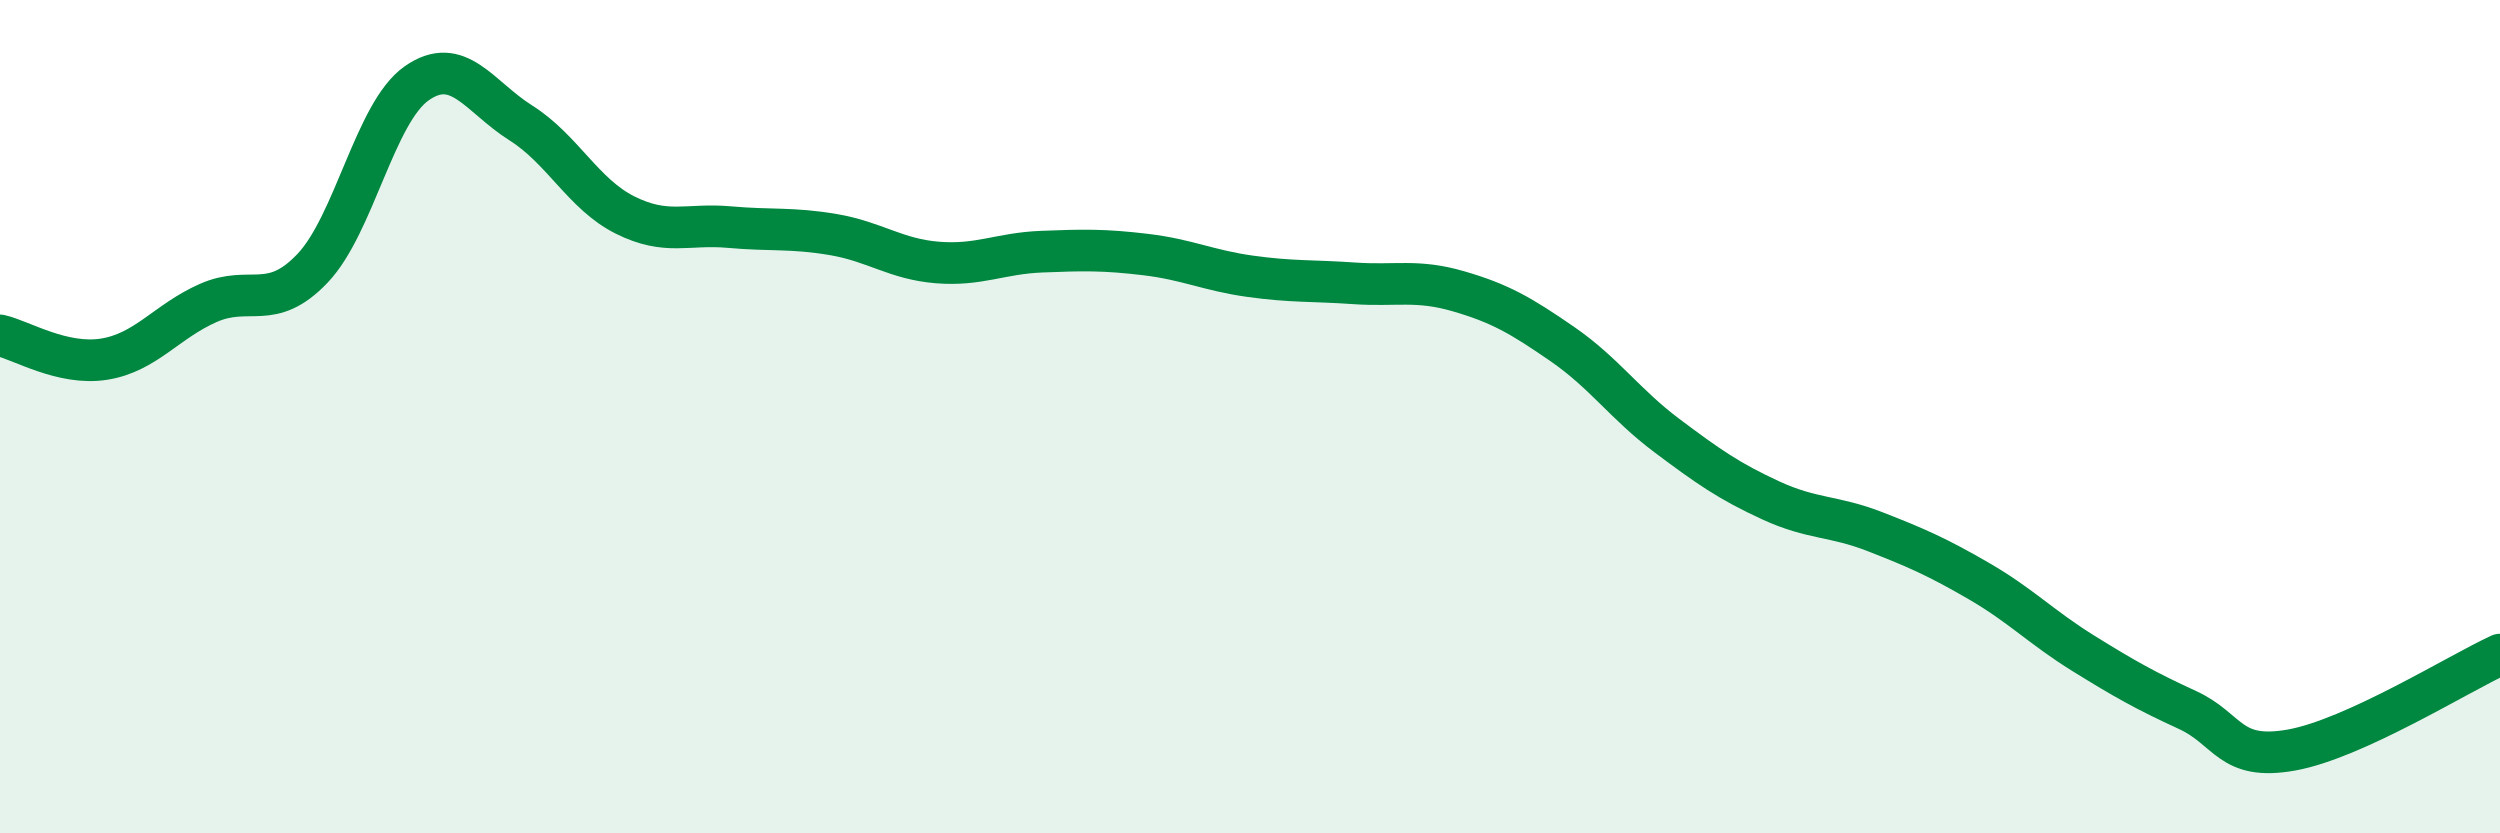 
    <svg width="60" height="20" viewBox="0 0 60 20" xmlns="http://www.w3.org/2000/svg">
      <path
        d="M 0,8.05 C 0.5,8.16 1.5,8.78 2.5,8.62 C 3.5,8.46 4,7.71 5,7.27 C 6,6.83 6.5,7.49 7.5,6.44 C 8.5,5.39 9,2.7 10,2 C 11,1.3 11.5,2.32 12.5,2.95 C 13.5,3.58 14,4.66 15,5.16 C 16,5.66 16.5,5.36 17.5,5.45 C 18.5,5.54 19,5.46 20,5.63 C 21,5.8 21.5,6.22 22.5,6.3 C 23.5,6.38 24,6.08 25,6.04 C 26,6 26.5,5.99 27.5,6.11 C 28.5,6.23 29,6.49 30,6.63 C 31,6.77 31.5,6.73 32.5,6.8 C 33.5,6.87 34,6.7 35,6.99 C 36,7.28 36.5,7.57 37.5,8.26 C 38.5,8.95 39,9.7 40,10.45 C 41,11.2 41.5,11.55 42.5,12.01 C 43.5,12.47 44,12.37 45,12.76 C 46,13.15 46.5,13.37 47.5,13.95 C 48.5,14.53 49,15.06 50,15.68 C 51,16.3 51.5,16.58 52.5,17.04 C 53.5,17.5 53.5,18.27 55,18 C 56.5,17.73 59,16.17 60,15.71L60 20L0 20Z"
        fill="#008740"
        opacity="0.1"
        stroke-linecap="round"
        stroke-linejoin="round"
      />
      <path
        d="M 0,8.05 C 0.5,8.16 1.5,8.78 2.5,8.62 C 3.5,8.46 4,7.71 5,7.27 C 6,6.83 6.5,7.49 7.5,6.44 C 8.5,5.39 9,2.7 10,2 C 11,1.3 11.5,2.32 12.5,2.95 C 13.5,3.58 14,4.66 15,5.16 C 16,5.66 16.5,5.36 17.5,5.45 C 18.5,5.54 19,5.46 20,5.63 C 21,5.8 21.5,6.22 22.5,6.3 C 23.5,6.38 24,6.08 25,6.04 C 26,6 26.5,5.99 27.5,6.11 C 28.5,6.23 29,6.49 30,6.63 C 31,6.77 31.5,6.73 32.5,6.8 C 33.5,6.87 34,6.7 35,6.99 C 36,7.28 36.5,7.57 37.5,8.26 C 38.5,8.95 39,9.7 40,10.45 C 41,11.2 41.5,11.55 42.5,12.01 C 43.5,12.47 44,12.37 45,12.76 C 46,13.15 46.5,13.37 47.5,13.95 C 48.5,14.53 49,15.06 50,15.68 C 51,16.3 51.5,16.58 52.5,17.04 C 53.5,17.5 53.5,18.27 55,18 C 56.5,17.73 59,16.17 60,15.71"
        stroke="#008740"
        stroke-width="1"
        fill="none"
        stroke-linecap="round"
        stroke-linejoin="round"
      />
    </svg>
  